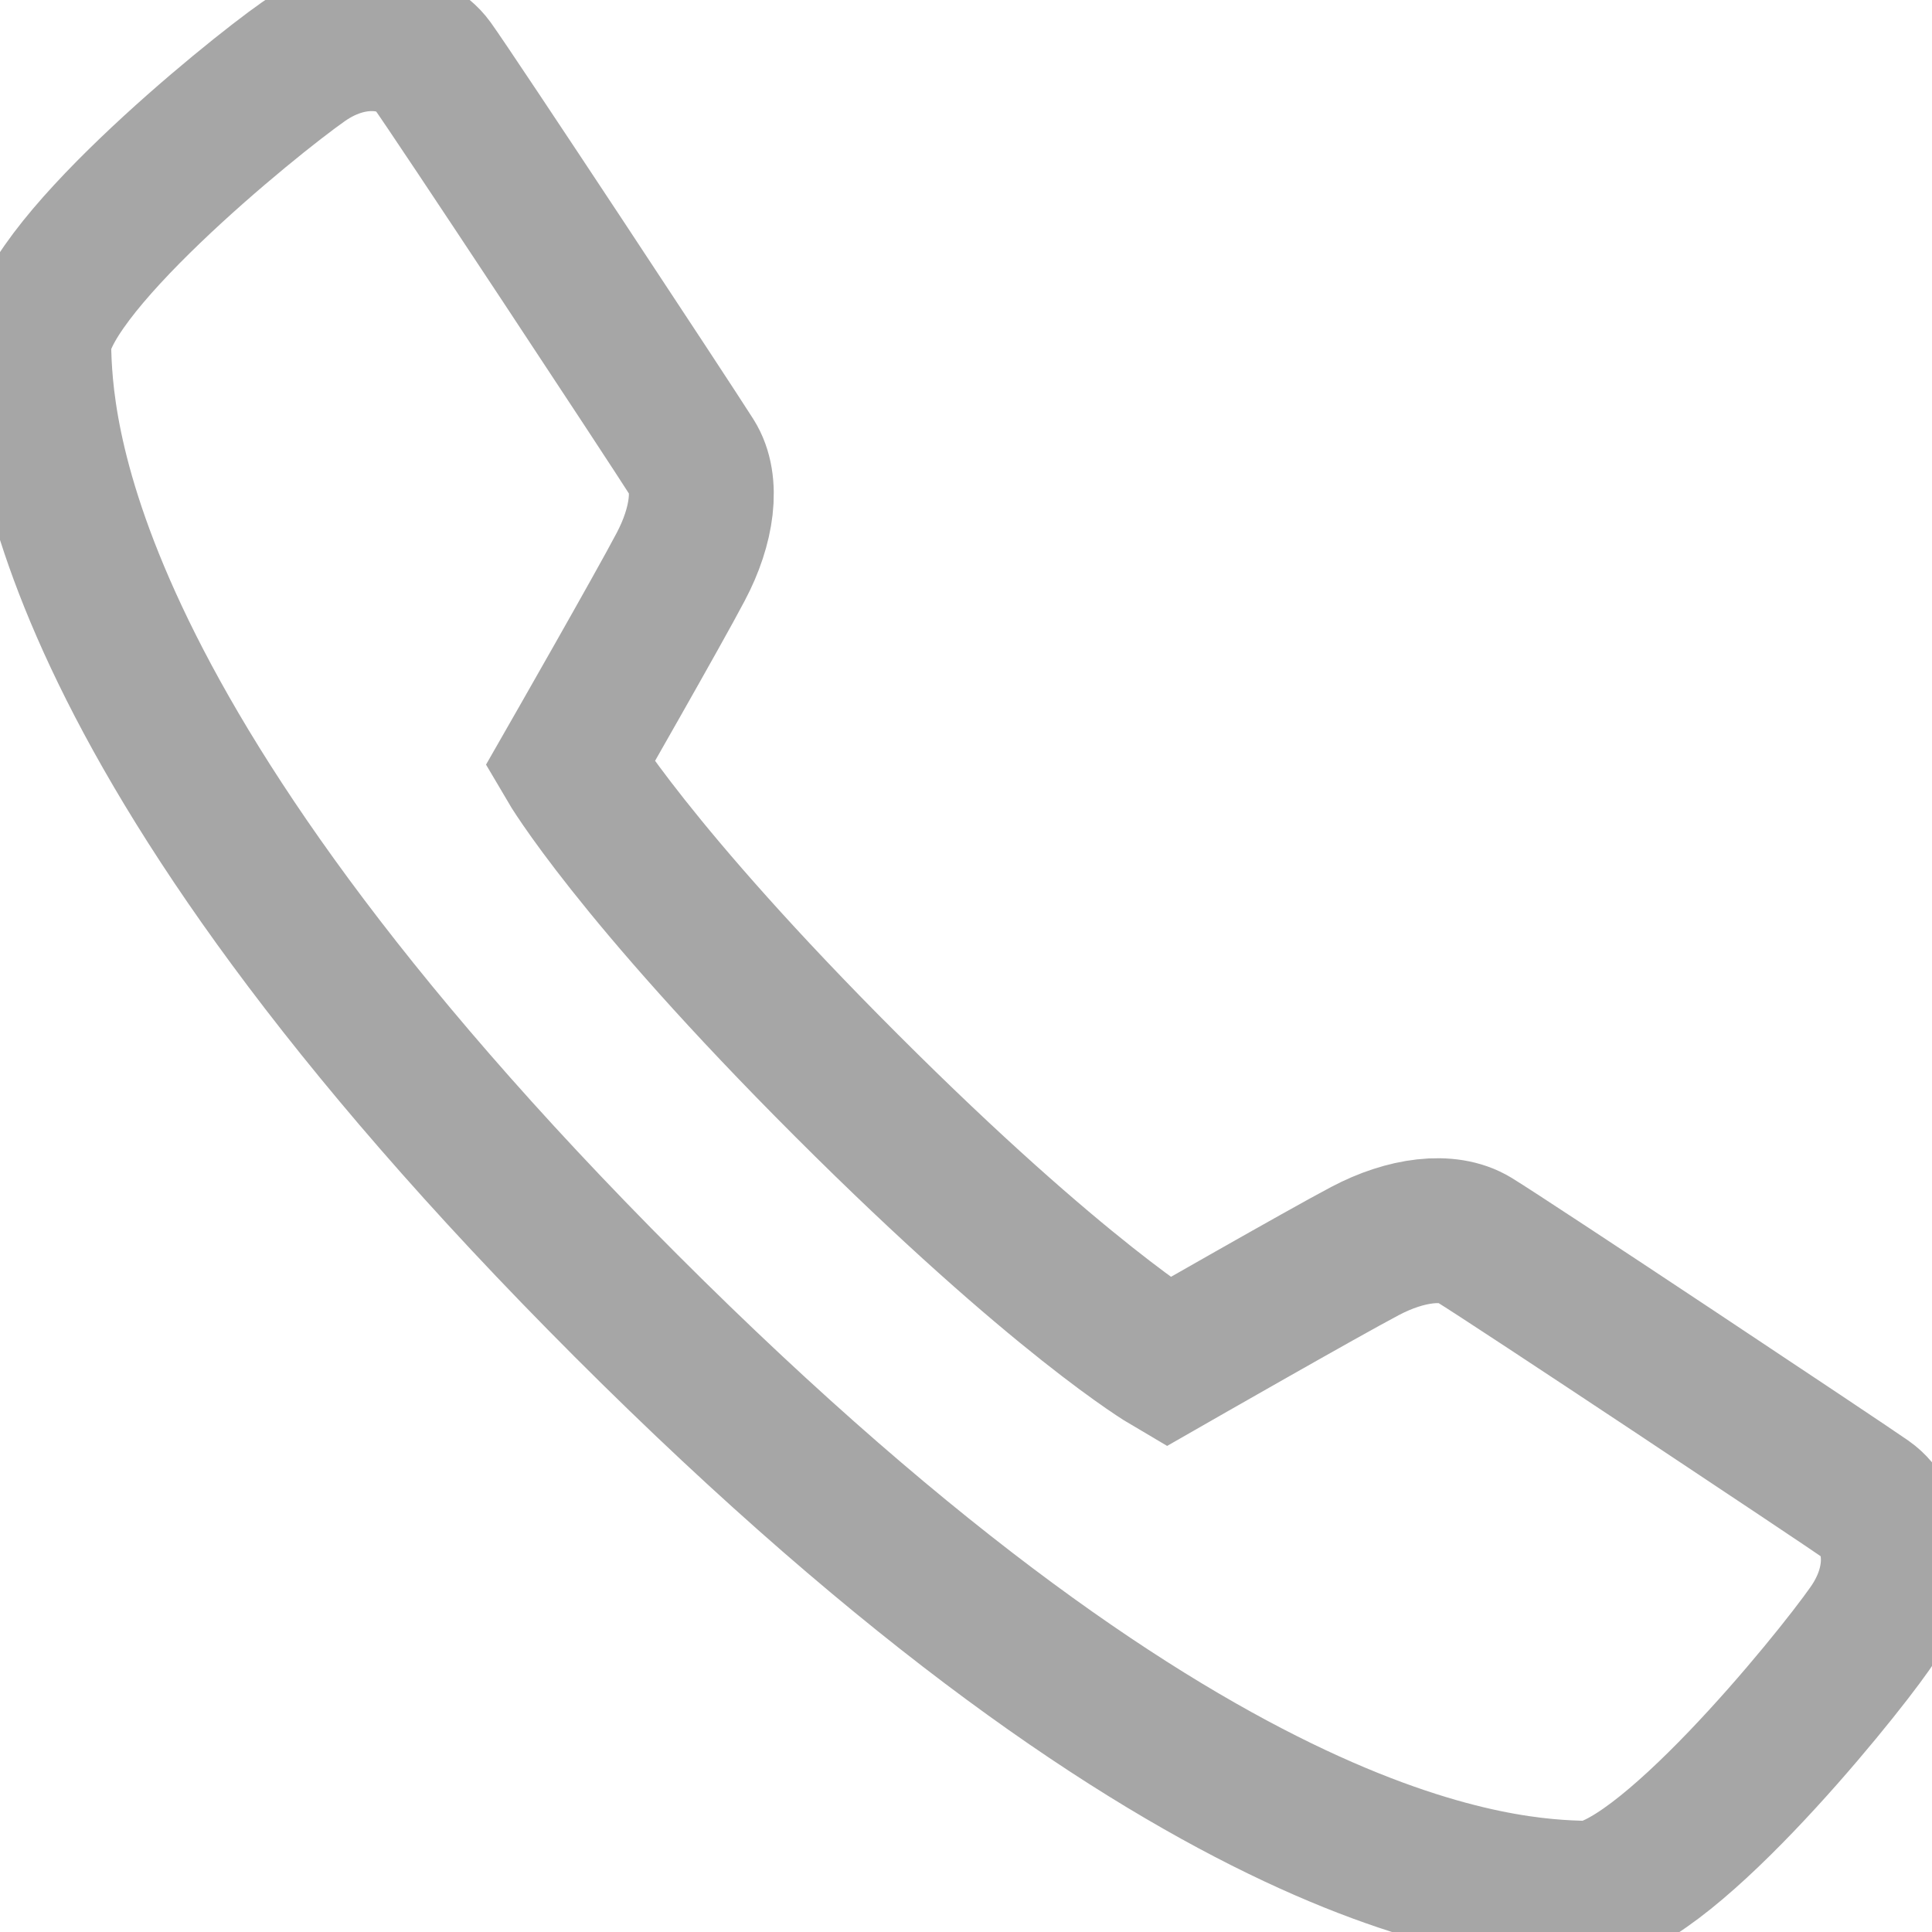 <svg width="20" height="20" viewBox="0 0 20 20" fill="none" xmlns="http://www.w3.org/2000/svg">
<g clip-path="url(#clip0_89_563)">
<path d="M12.087 14.101C12.087 14.101 13.706 13.174 14.13 12.951C14.553 12.727 14.991 12.671 15.257 12.833C15.66 13.08 19.042 15.33 19.327 15.529C19.612 15.729 19.749 16.299 19.358 16.857C18.968 17.415 17.168 19.623 16.406 19.6C15.642 19.575 12.468 19.505 6.481 13.517C0.495 7.53 0.424 4.355 0.4 3.591C0.376 2.828 2.584 1.028 3.142 0.638C3.701 0.248 4.272 0.395 4.47 0.669C4.696 0.982 6.92 4.353 7.165 4.74C7.332 5.004 7.271 5.444 7.047 5.867C6.825 6.291 5.898 7.911 5.898 7.911C5.898 7.911 6.551 9.026 8.762 11.236C10.972 13.446 12.087 14.101 12.087 14.101Z" stroke="#A6A6A6" stroke-width="1.5" stroke-miterlimit="10"/>
</g>
<defs>
<clipPath id="clip0_89_563">
<rect width="20" height="20" fill="white"/>
</clipPath>
</defs>
</svg>
